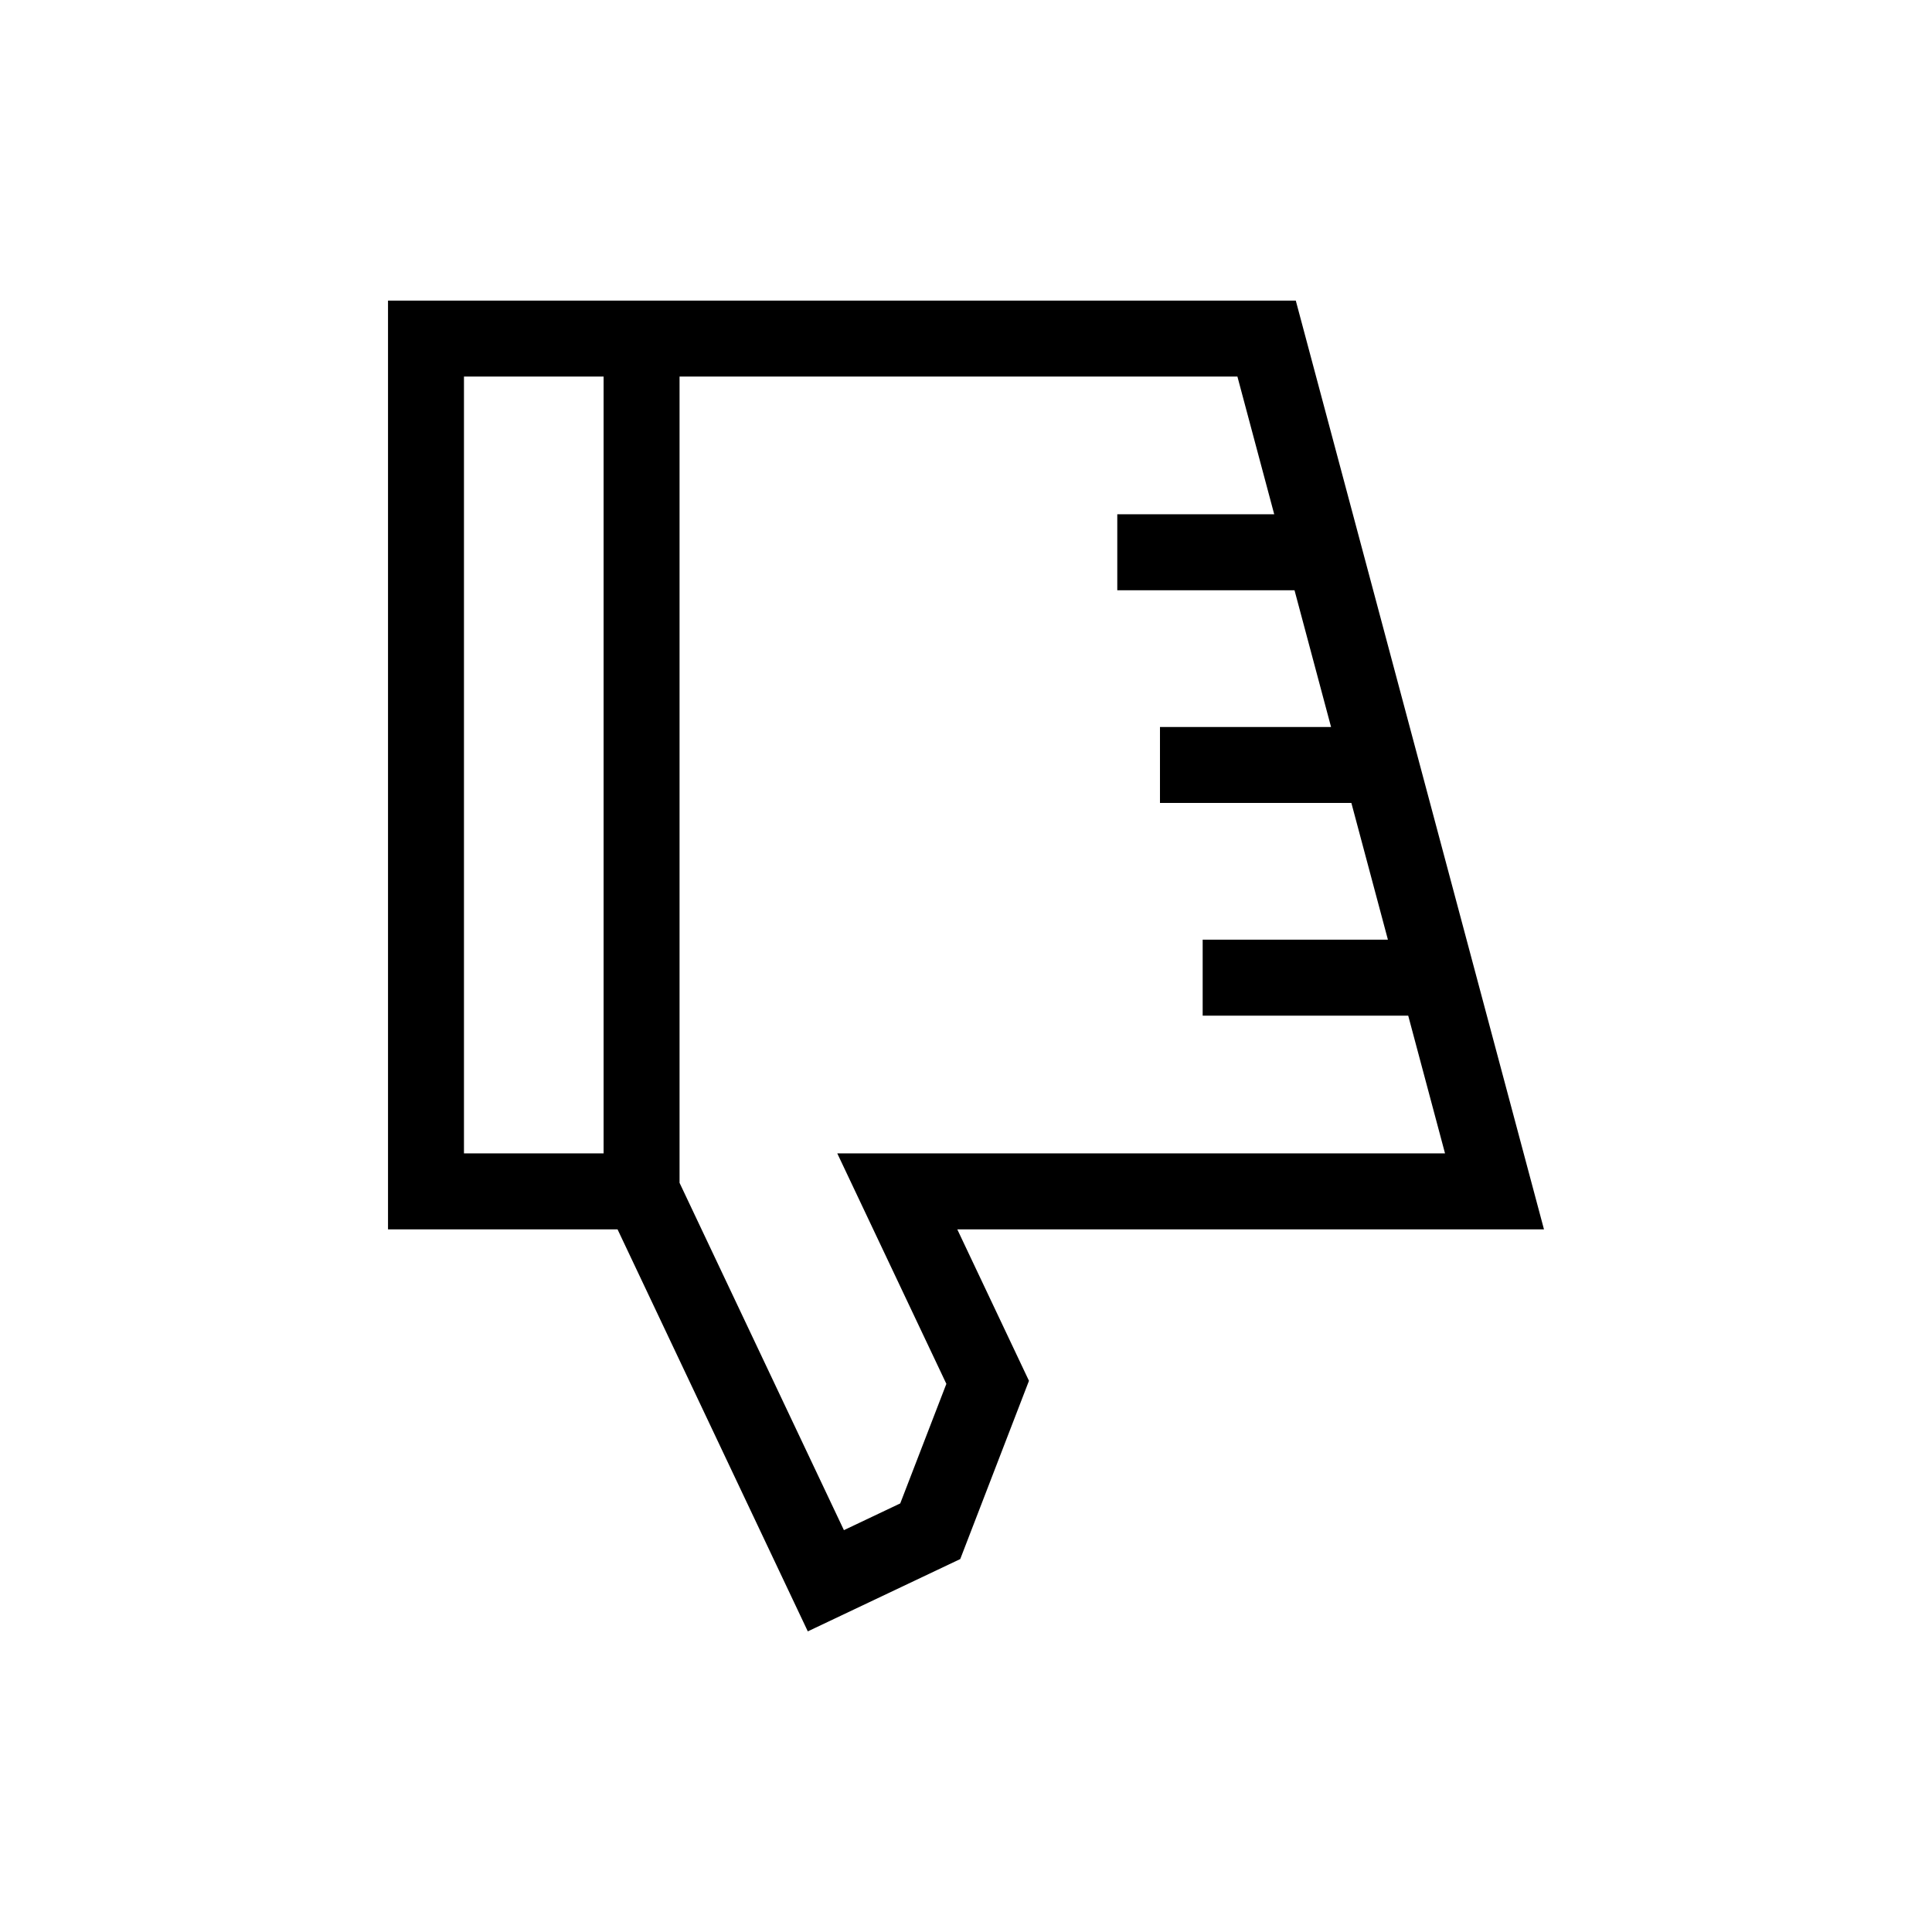 <?xml version="1.0" encoding="UTF-8"?>
<!-- Uploaded to: SVG Repo, www.svgrepo.com, Generator: SVG Repo Mixer Tools -->
<svg fill="#000000" width="800px" height="800px" version="1.1" viewBox="144 144 512 512" xmlns="http://www.w3.org/2000/svg">
 <path d="m553.17 469.79-65.773-246.13h-240.57v246.13h60.828l50.422 106.54 40.398-19.164 18.211-47.238-18.996-40.137zm-249.21-20.133h-37.004v-205.86h37.004zm158.76-56.633v20.133h54.473l9.754 36.5h-161.06l28.91 61.078-12.223 31.684-14.926 7.086-43.559-92.043v-213.67h147.84l9.754 36.496h-41.59v20.133h46.969l9.684 36.238-45.34-0.004v20.133h50.723l9.684 36.238z"/>
</svg>
